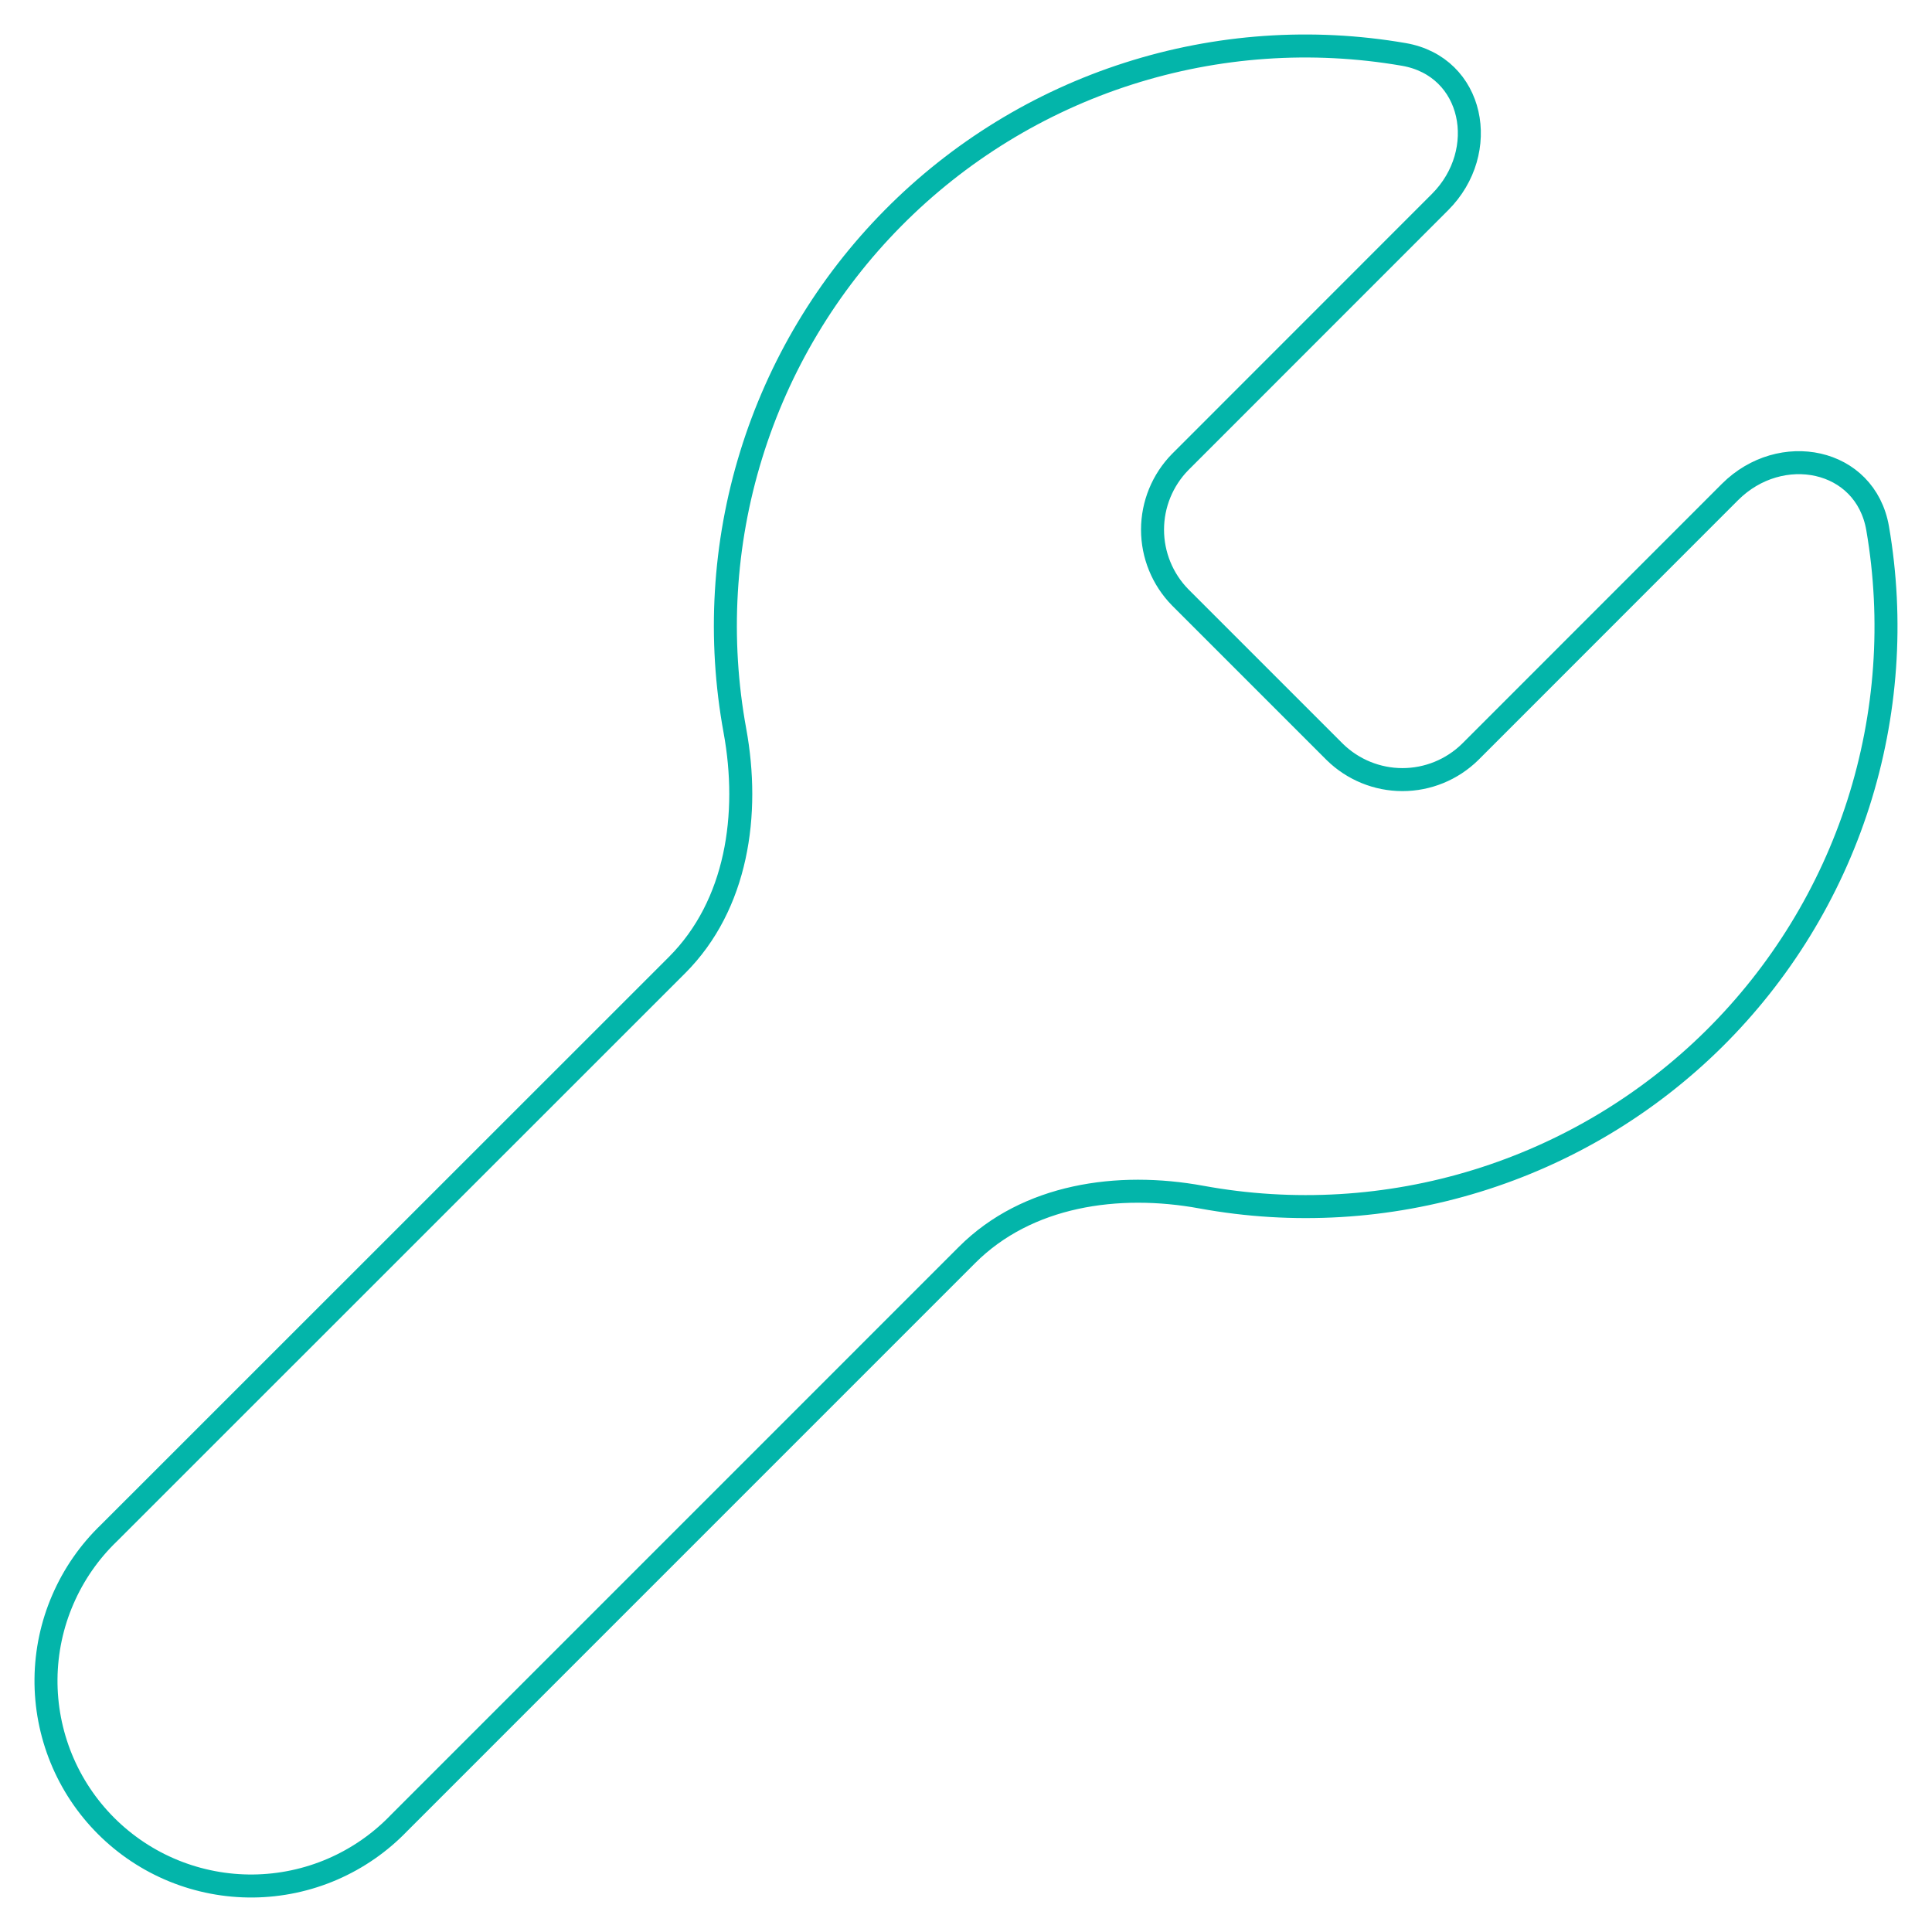 <svg width="42" height="42" viewBox="0 0 42 42" fill="none" xmlns="http://www.w3.org/2000/svg">
<path d="M31.959 16.347C31.566 16.732 31.038 16.948 30.488 16.948C29.938 16.948 29.41 16.732 29.017 16.347L25.656 12.986C25.271 12.593 25.055 12.065 25.055 11.515C25.055 10.965 25.271 10.437 25.656 10.044L31.307 4.391C32.403 3.293 32.045 1.447 30.517 1.183C28.516 0.838 26.462 0.982 24.529 1.601C22.595 2.22 20.84 3.298 19.413 4.741C17.985 6.184 16.927 7.951 16.329 9.891C15.73 11.831 15.61 13.886 15.976 15.883C16.309 17.702 16.025 19.67 14.721 20.977L2.37 33.325C1.942 33.736 1.601 34.228 1.366 34.773C1.13 35.317 1.006 35.903 1 36.496C0.994 37.089 1.107 37.678 1.331 38.227C1.555 38.776 1.887 39.275 2.306 39.694C2.725 40.113 3.224 40.445 3.773 40.669C4.323 40.893 4.911 41.006 5.504 41C6.097 40.994 6.683 40.87 7.227 40.635C7.772 40.399 8.264 40.058 8.675 39.63L21.024 27.28C22.33 25.975 24.3 25.691 26.117 26.024C28.114 26.39 30.169 26.268 32.109 25.669C34.048 25.071 35.815 24.013 37.258 22.586C38.701 21.158 39.778 19.404 40.398 17.471C41.017 15.538 41.162 13.484 40.818 11.484C40.551 9.955 38.708 9.598 37.61 10.694L31.959 16.347Z" stroke="#03B5AA" stroke-width="0.5" stroke-linecap="round" stroke-linejoin="round"/>
</svg>
